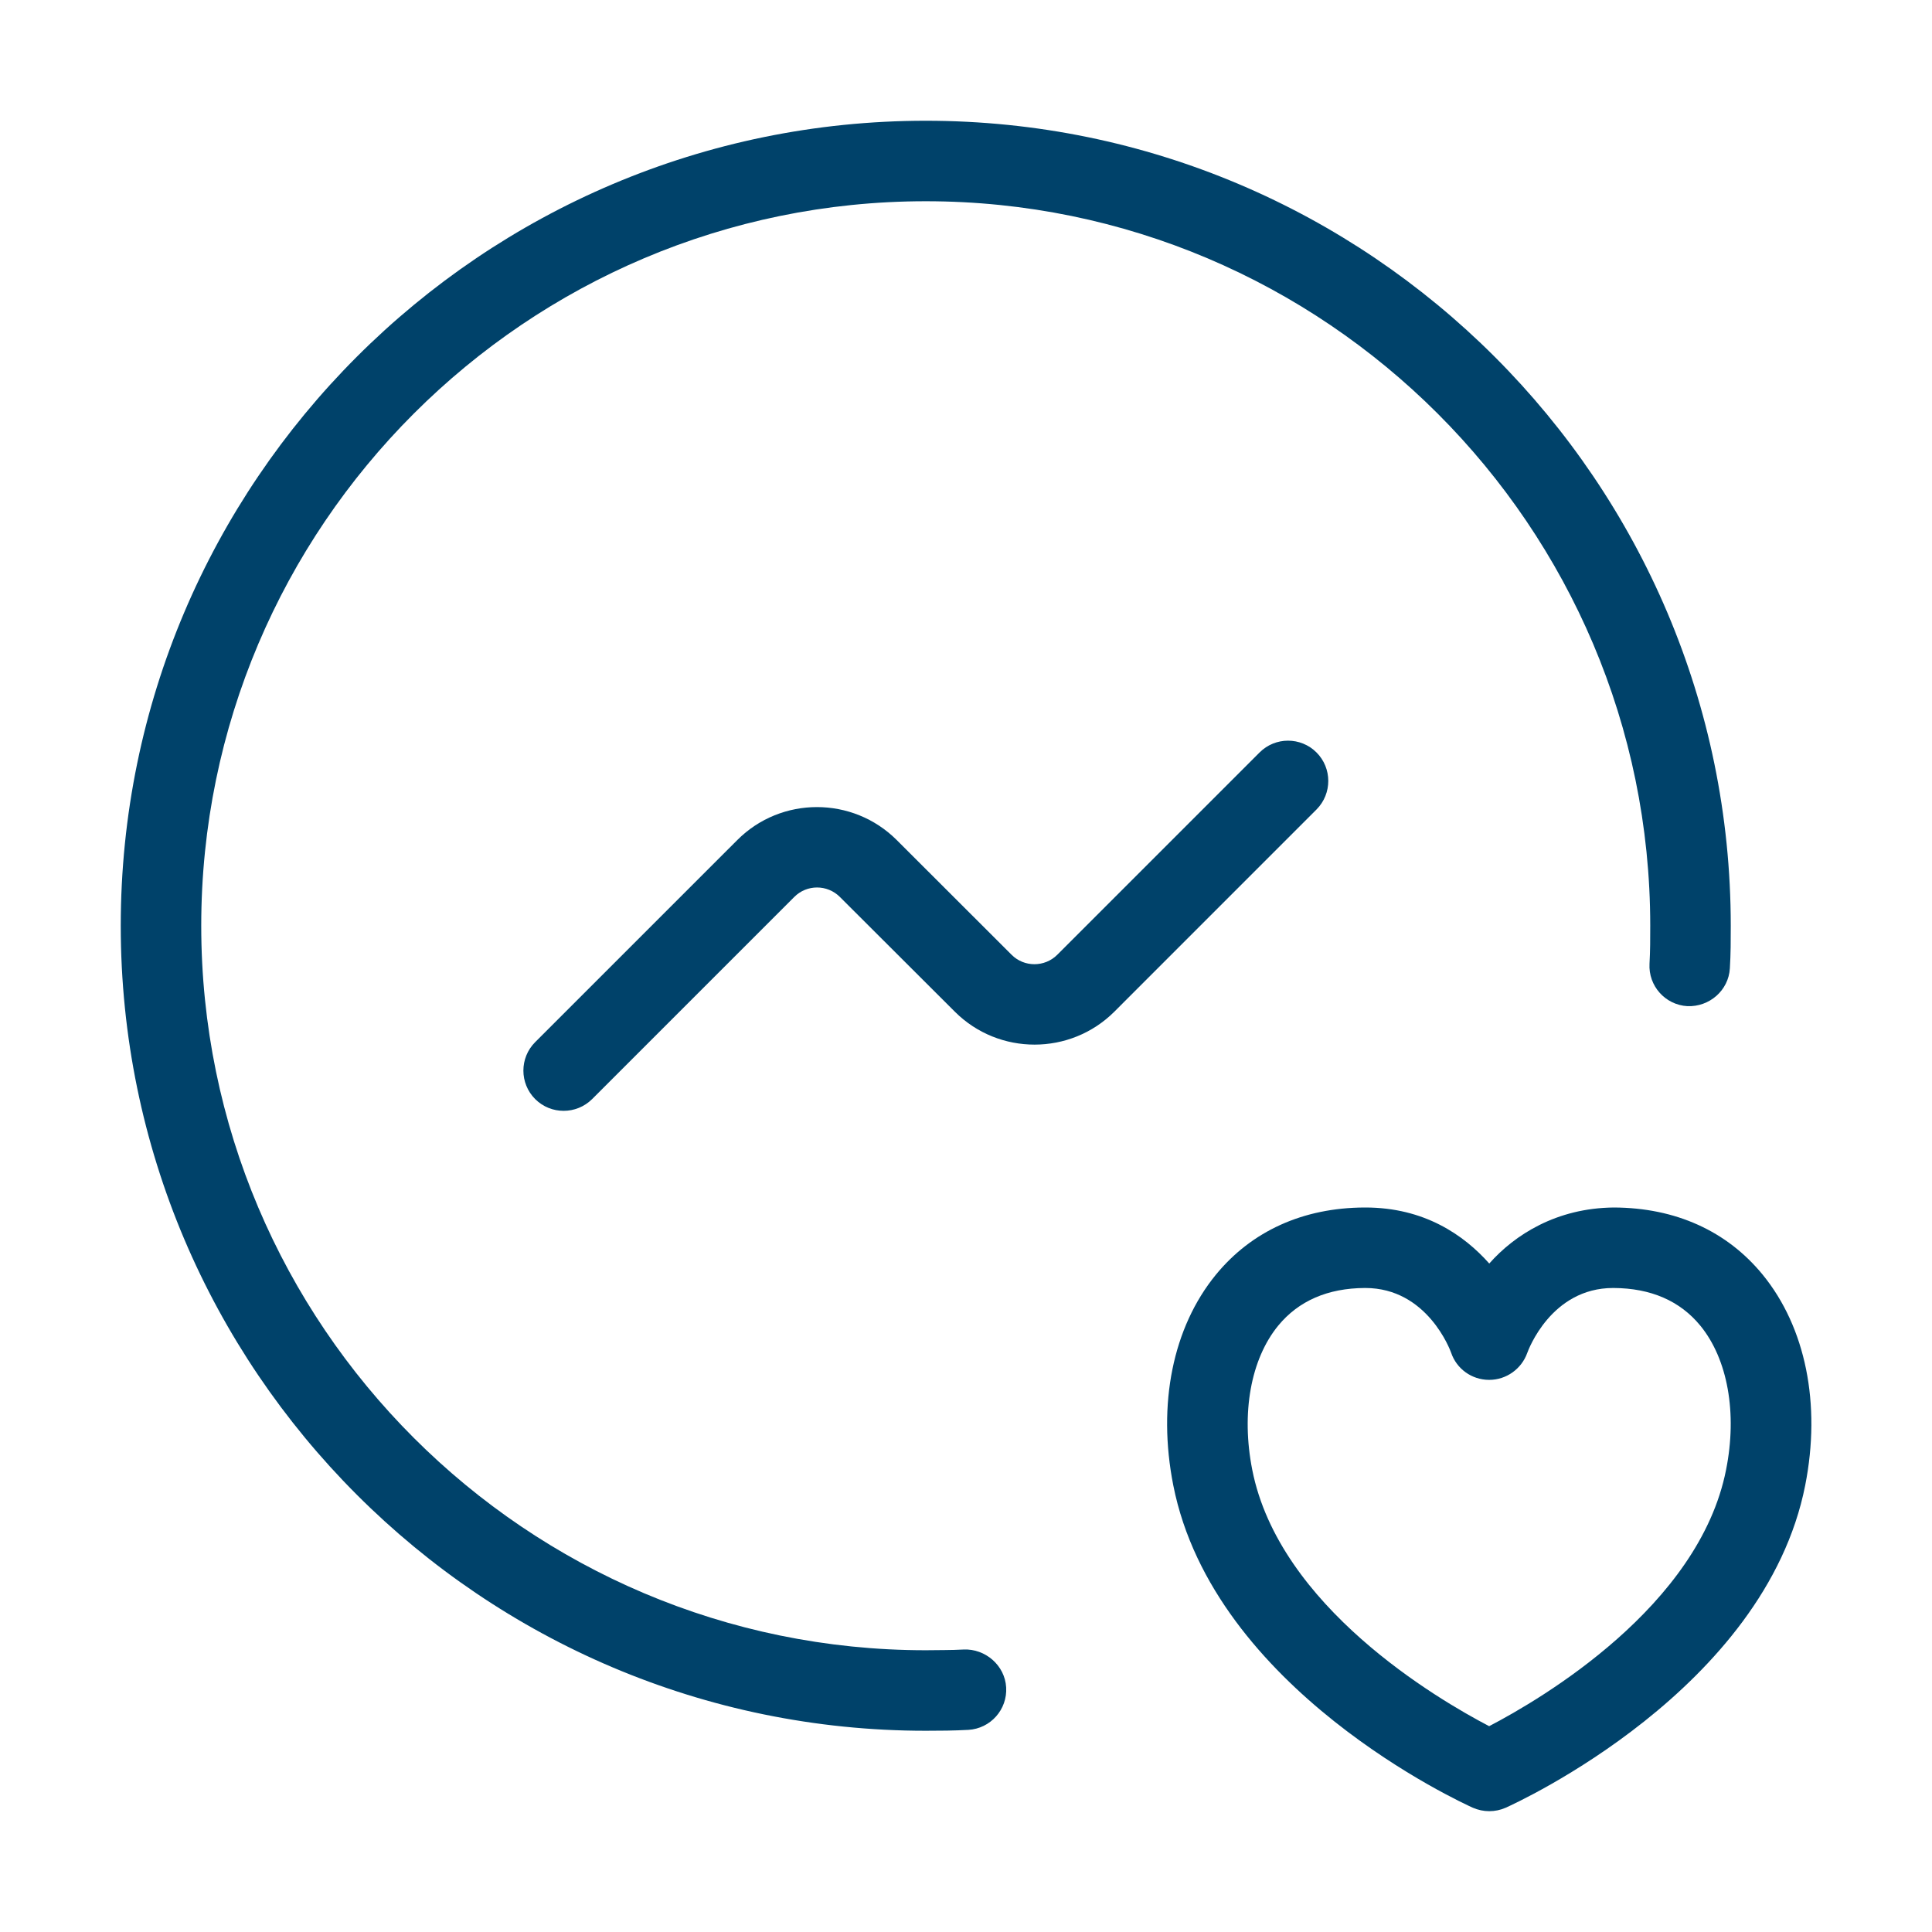 <svg width="56" height="56" viewBox="0 0 56 56" fill="none" xmlns="http://www.w3.org/2000/svg">
<g id="activity-heart-circle">
<path id="activity-heart-circle_2" d="M29.164 48.909C29.202 49.553 28.709 50.104 28.068 50.141C27.648 50.164 27.253 50.167 26.833 50.167C13.967 50.167 3.5 39.699 3.5 26.833C3.5 13.967 13.967 3.5 26.833 3.5C39.699 3.5 50.167 13.967 50.167 26.833C50.167 27.253 50.167 27.648 50.141 28.068C50.104 28.709 49.546 29.19 48.909 29.164C48.267 29.127 47.775 28.576 47.812 27.932C47.833 27.559 47.833 27.207 47.833 26.833C47.833 15.255 38.411 5.833 26.833 5.833C15.255 5.833 5.833 15.255 5.833 26.833C5.833 38.411 15.255 47.833 26.833 47.833C27.216 47.826 27.559 47.833 27.932 47.812C28.555 47.784 29.127 48.267 29.164 48.909ZM38.159 21.81C37.704 21.355 36.965 21.355 36.51 21.81L30.644 27.676C30.282 28.037 29.687 28.04 29.323 27.676L25.989 24.346C24.715 23.077 22.643 23.075 21.371 24.349L15.512 30.207C15.057 30.662 15.057 31.402 15.512 31.857C15.741 32.086 16.039 32.198 16.338 32.198C16.637 32.198 16.935 32.084 17.164 31.857L23.023 25.998C23.385 25.634 23.977 25.632 24.344 25.998L27.68 29.328C28.954 30.597 31.024 30.595 32.298 29.326L38.164 23.459C38.614 23.002 38.614 22.265 38.159 21.81ZM52.325 43.052C51.156 48.974 43.951 52.26 43.643 52.398C43.491 52.465 43.33 52.498 43.167 52.498C43.003 52.498 42.842 52.463 42.691 52.398C42.385 52.26 35.177 48.972 34.008 43.052C33.544 40.7 33.994 38.474 35.243 36.948C36.279 35.684 37.767 35.007 39.55 35C39.557 35 39.566 35 39.576 35C41.281 35 42.432 35.796 43.167 36.624C43.904 35.791 45.117 35.014 46.781 35C48.566 35.007 50.055 35.681 51.091 36.946C52.339 38.472 52.789 40.698 52.325 43.052ZM49.285 38.425C48.697 37.707 47.85 37.338 46.769 37.333C46.767 37.333 46.762 37.333 46.758 37.333C44.959 37.333 44.296 39.137 44.268 39.216C44.102 39.68 43.661 39.996 43.167 39.996C43.164 39.996 43.162 39.996 43.157 39.996C42.66 39.994 42.219 39.678 42.061 39.207C42.037 39.139 41.372 37.333 39.573 37.333C39.569 37.333 39.564 37.333 39.562 37.333C38.484 37.338 37.639 37.707 37.049 38.425C36.253 39.398 35.973 40.957 36.297 42.602C37.077 46.564 41.662 49.25 43.164 50.034C44.669 49.25 49.25 46.566 50.031 42.602C50.36 40.957 50.078 39.394 49.285 38.425Z" fill="#00426A"/>
</g>
</svg>
